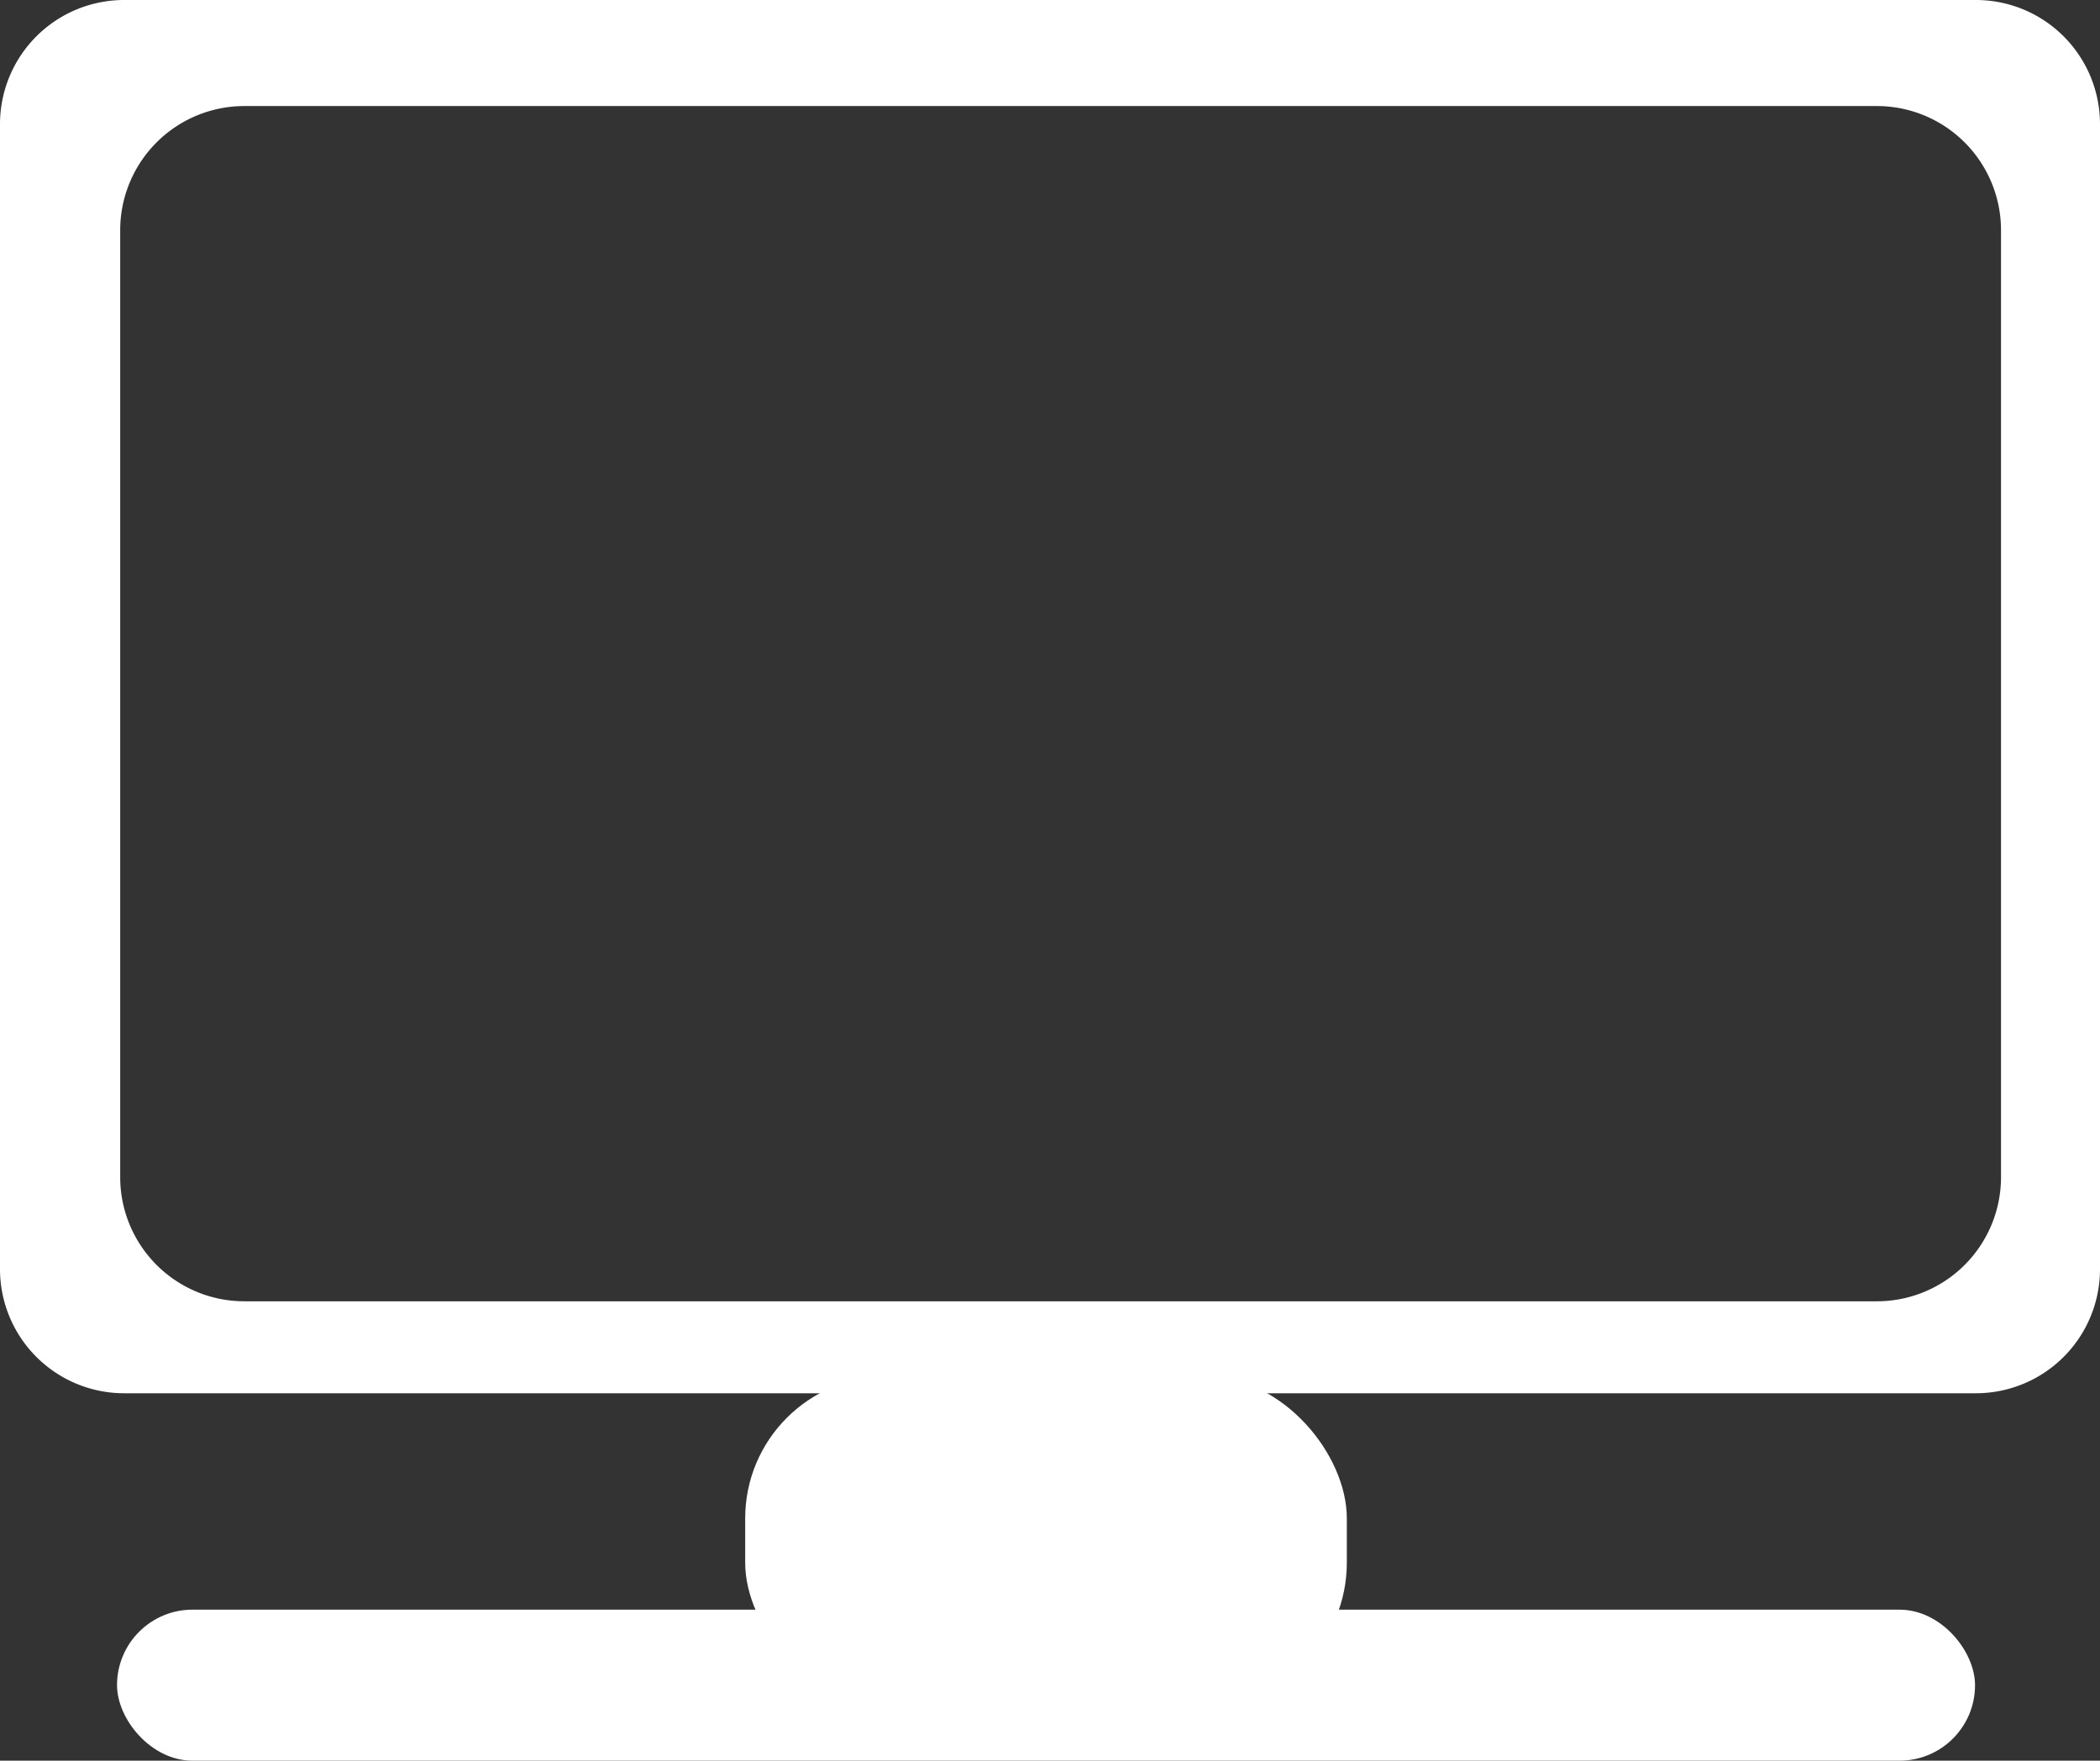 <svg xmlns="http://www.w3.org/2000/svg" width="48.919" height="41.006" viewBox="0 0 48.919 41.006">
  <rect x="0" y="0" width="48.919" height="41.006" fill="#333333" stroke="none"/>
  <g id="Warstwa_2" data-name="Warstwa 2" transform="translate(-16.349 -20.571)">
    <g id="Layer_1" data-name="Layer 1" transform="translate(0 0)">
      <rect id="Rectangle_26" data-name="Rectangle 26" width="14.015" height="7.654" rx="3.31" transform="translate(33.708 52.623)" fill="#fff"/>
      <rect id="Rectangle_27" data-name="Rectangle 27" width="43.282" height="3.517" rx="1.758" transform="translate(19.075 58.06)" fill="#fff"/>
      <path id="Path_29" data-name="Path 29" d="M148.179,127.781a2.891,2.891,0,0,0-2.891-2.891H102.152a2.892,2.892,0,0,0-2.892,2.891v26.667a2.892,2.892,0,0,0,2.892,2.891h43.136a2.891,2.891,0,0,0,2.891-2.891Zm-2.306,24.525a2.891,2.891,0,0,1-2.891,2.891h-38.03a2.892,2.892,0,0,1-2.892-2.891V130.251a2.892,2.892,0,0,1,2.892-2.891h38.03a2.891,2.891,0,0,1,2.891,2.891Z" transform="translate(-82.911 -104.319)" fill="#fff"/>
    </g>
  </g>
</svg>
